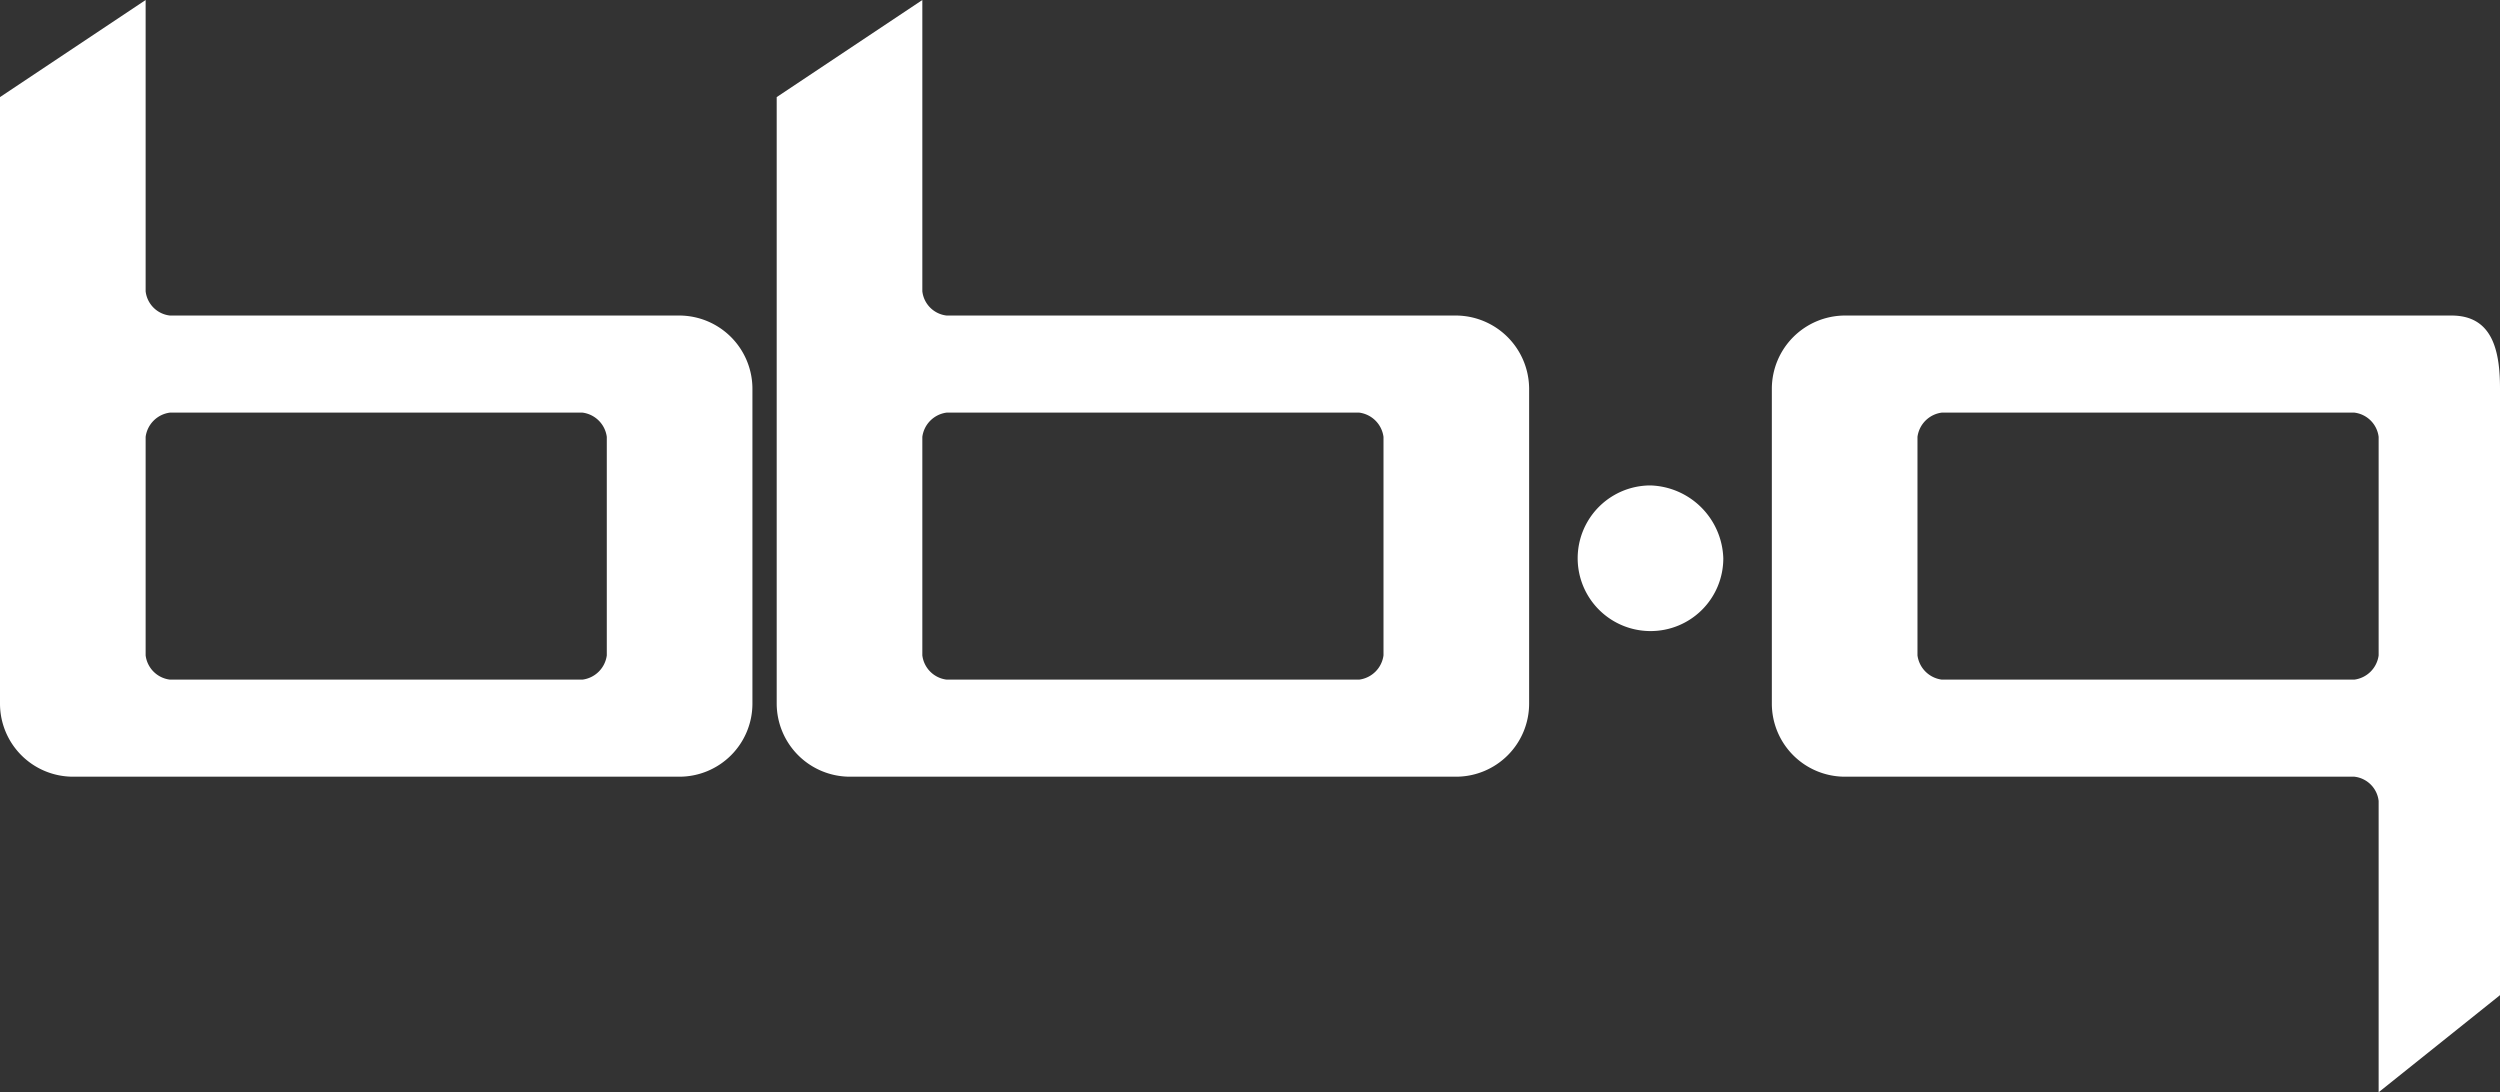   <svg
    xmlns="http://www.w3.org/2000/svg"
    xmlns:xlink="http://www.w3.org/1999/xlink"
    width="103"
    height="45"
    viewBox="0 0 103 45"
  >
    <rect x="0" y="0" width="103" height="45" fill="#333333" stroke="none"/>
    <defs>
      <clipPath id="clip-path">
        <rect id="사각형_2" data-name="사각형 2" width="103" height="45" fill="#fff" />
      </clipPath>
    </defs>
    <g id="그룹_1" data-name="그룹 1" clip-path="url(#clip-path)">
      <path
        id="패스_1"
        data-name="패스 1"
        d="M98,45V33a1.133,1.133,0,0,0-1-1H76a3.011,3.011,0,0,1-3-3V16a3.02,3.02,0,0,1,3-3h25c1.648,0,2,1.365,2,3V41Zm0-27a1.146,1.146,0,0,0-1-1H80a1.16,1.16,0,0,0-1,1v9a1.16,1.16,0,0,0,1,1H97a1.16,1.16,0,0,0,1-1ZM68,26a3,3,0,0,1,0-6,3.1,3.1,0,0,1,3,3,2.993,2.993,0,0,1-3,3m-8,6H35a3.02,3.02,0,0,1-3-3V4l6-4V12a1.133,1.133,0,0,0,1,1H60a3.029,3.029,0,0,1,3,3V29a3.011,3.011,0,0,1-3,3ZM57,18a1.16,1.16,0,0,0-1-1H39a1.16,1.16,0,0,0-1,1v9a1.146,1.146,0,0,0,1,1H56a1.16,1.16,0,0,0,1-1ZM28,32H3a3.011,3.011,0,0,1-3-3V4L6,0V12a1.133,1.133,0,0,0,1,1H28a3.02,3.02,0,0,1,3,3V29a3.011,3.011,0,0,1-3,3ZM25,18a1.16,1.16,0,0,0-1-1H7a1.16,1.16,0,0,0-1,1v9a1.146,1.146,0,0,0,1,1H24a1.16,1.16,0,0,0,1-1Z"
        transform="translate(0 0)"
        fill="#fff"
        fill-rule="evenodd"
      />
    </g>
  </svg>